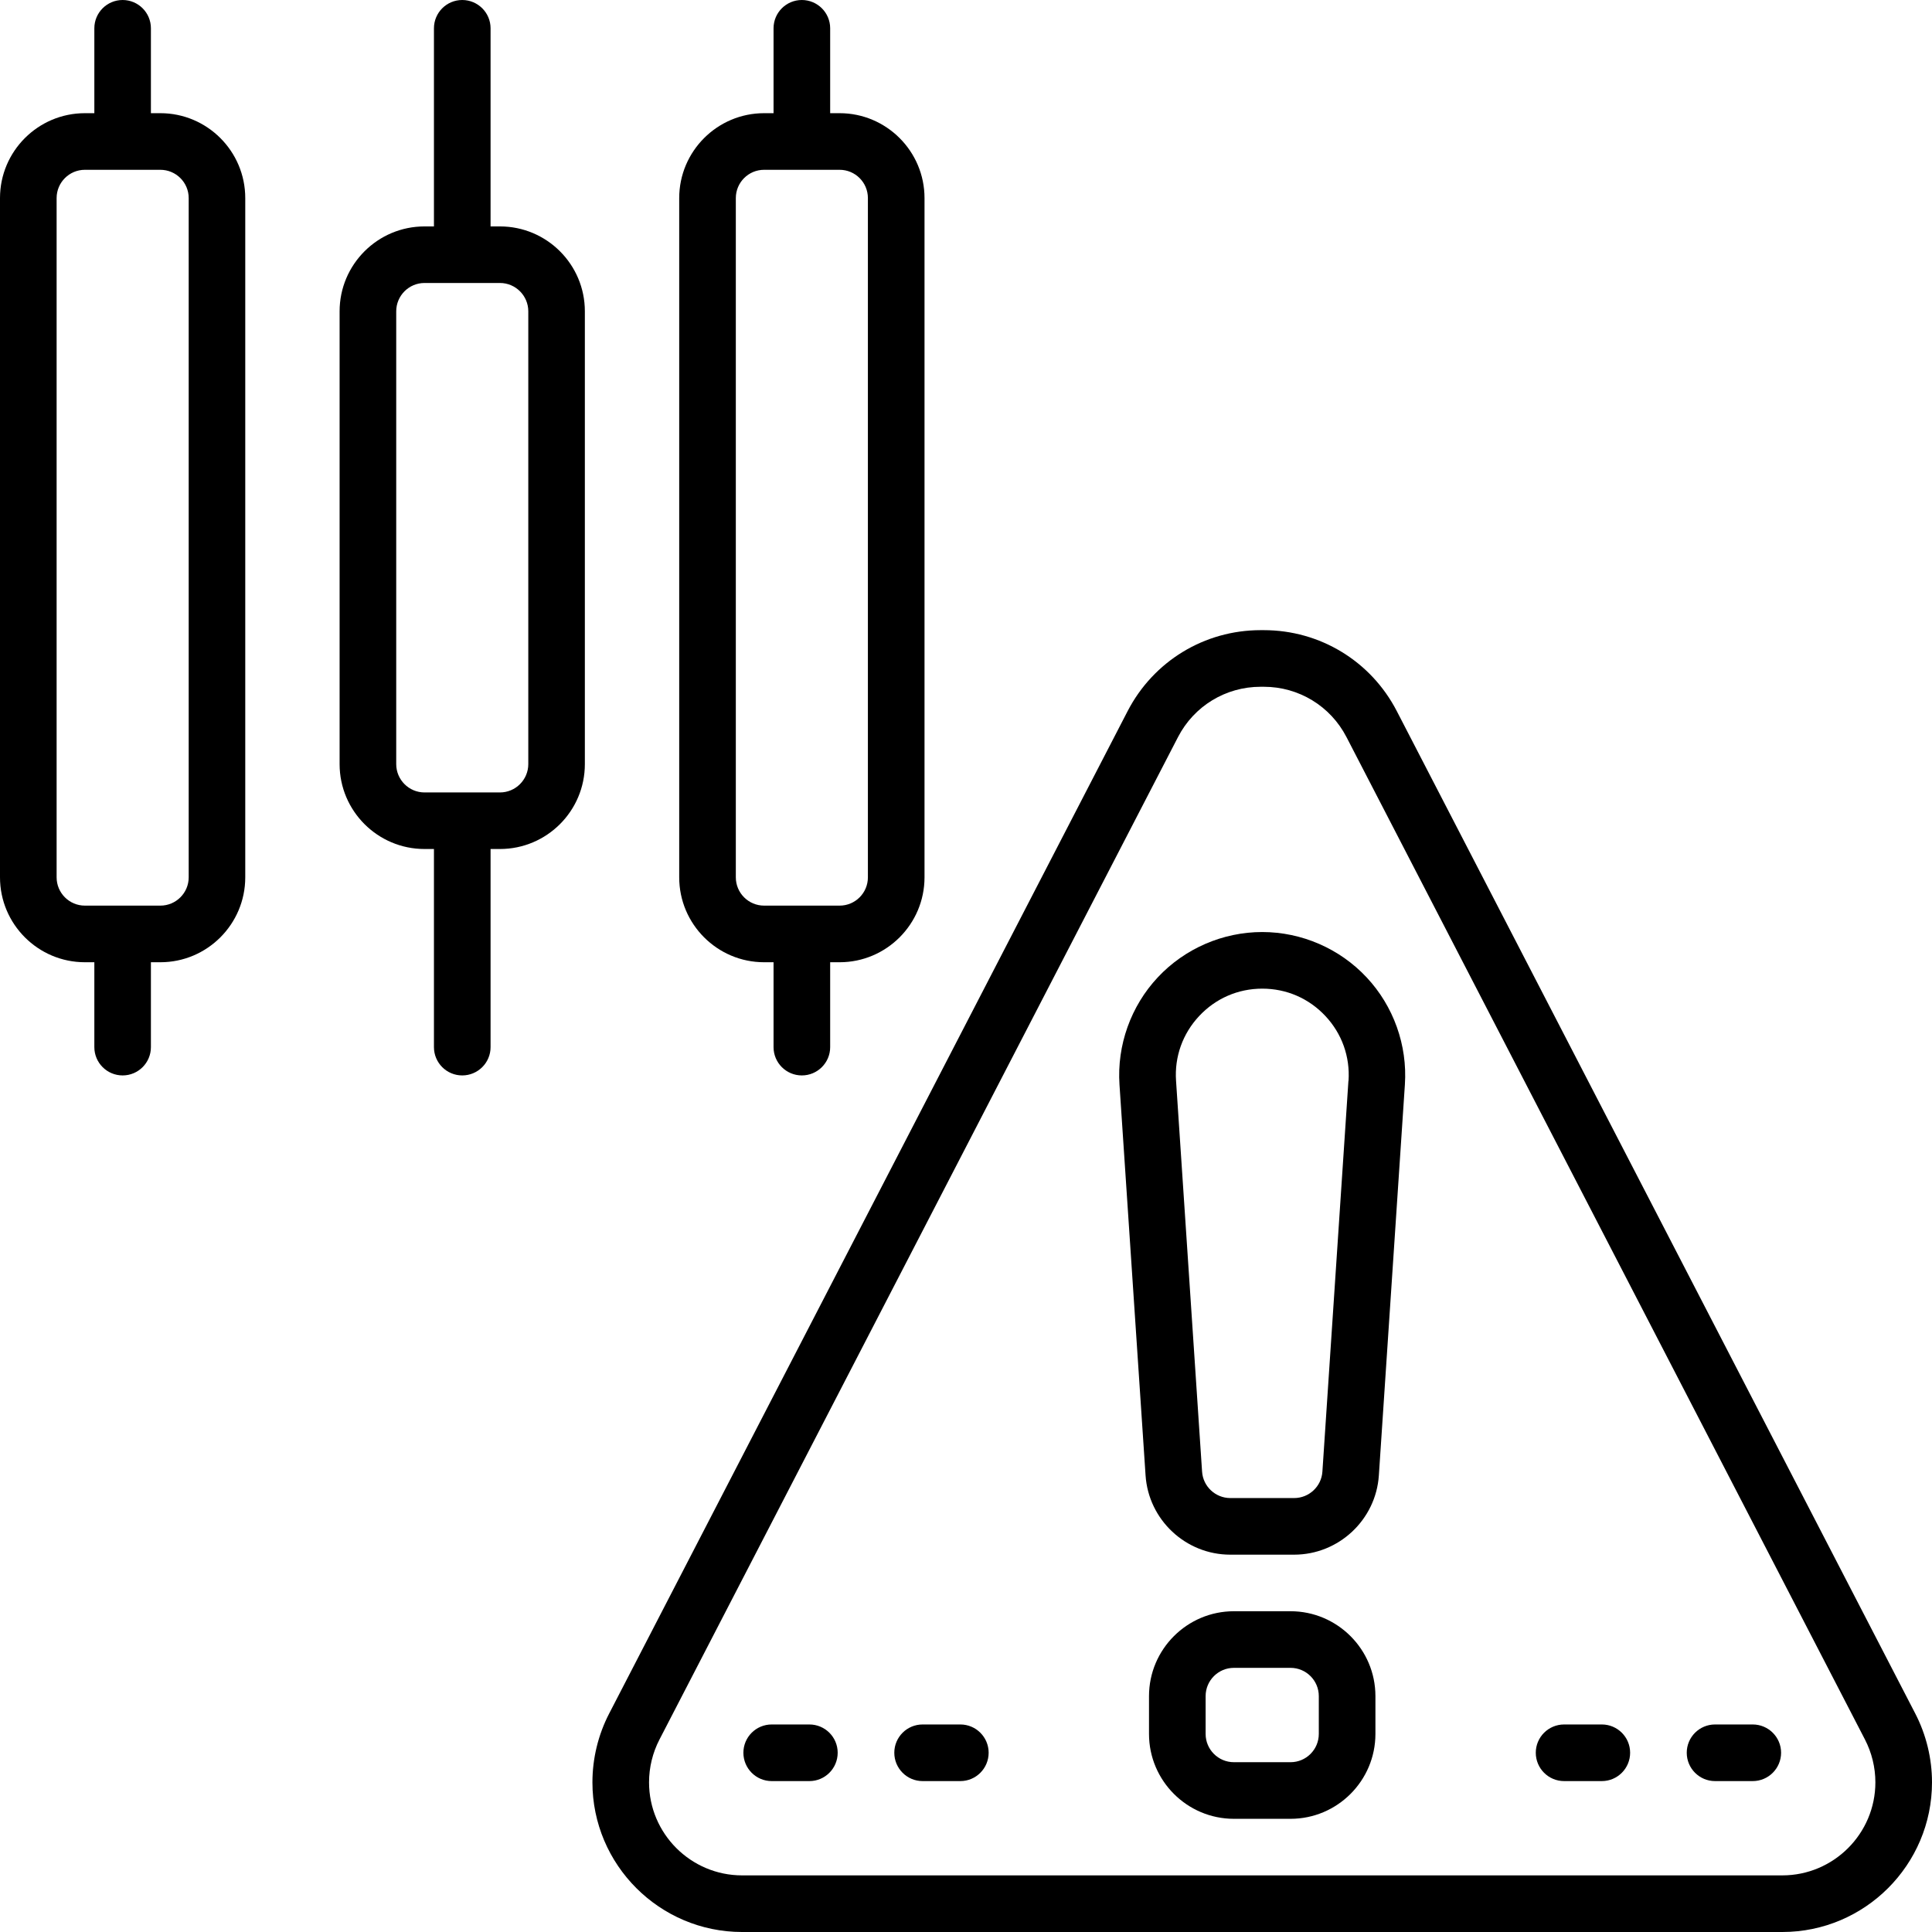 <svg width="36" height="36" viewBox="0 0 36 36" fill="none" xmlns="http://www.w3.org/2000/svg">
<g clip-path="url(#clip0_112_166)">
<path d="M14.238 17.93H14.414V19.512C14.414 19.803 14.65 20.039 14.941 20.039C15.232 20.039 15.469 19.803 15.469 19.512V17.93H15.645C16.517 17.93 17.227 17.22 17.227 16.348V3.691C17.227 2.819 16.517 2.109 15.645 2.109H15.469V0.527C15.469 0.236 15.232 0 14.941 0C14.65 0 14.414 0.236 14.414 0.527V2.109H14.238C13.366 2.109 12.656 2.819 12.656 3.691V16.348C12.656 17.22 13.366 17.93 14.238 17.93ZM13.711 3.691C13.711 3.4 13.947 3.164 14.238 3.164H15.645C15.936 3.164 16.172 3.4 16.172 3.691V16.348C16.172 16.639 15.936 16.875 15.645 16.875H14.238C13.947 16.875 13.711 16.639 13.711 16.348V3.691Z" fill="black"/>
<path d="M9.316 4.219H9.141V0.527C9.141 0.236 8.904 0 8.613 0C8.322 0 8.086 0.236 8.086 0.527V4.219H7.91C7.038 4.219 6.328 4.928 6.328 5.801V14.238C6.328 15.111 7.038 15.82 7.91 15.82H8.086V19.512C8.086 19.803 8.322 20.039 8.613 20.039C8.904 20.039 9.141 19.803 9.141 19.512V15.82H9.316C10.189 15.82 10.898 15.111 10.898 14.238V5.801C10.898 4.928 10.189 4.219 9.316 4.219ZM9.844 14.238C9.844 14.529 9.607 14.766 9.316 14.766H7.91C7.619 14.766 7.383 14.529 7.383 14.238V5.801C7.383 5.51 7.619 5.273 7.91 5.273H9.316C9.607 5.273 9.844 5.51 9.844 5.801V14.238Z" fill="black"/>
<path d="M2.988 2.109H2.812V0.527C2.812 0.236 2.576 0 2.285 0C1.994 0 1.758 0.236 1.758 0.527V2.109H1.582C0.709 2.109 0 2.819 0 3.691V16.348C0 17.22 0.709 17.93 1.582 17.93H1.758V19.512C1.758 19.803 1.994 20.039 2.285 20.039C2.576 20.039 2.812 19.803 2.812 19.512V17.93H2.988C3.861 17.93 4.57 17.22 4.57 16.348V3.691C4.57 2.819 3.861 2.109 2.988 2.109ZM3.516 16.348C3.516 16.639 3.279 16.875 2.988 16.875H1.582C1.291 16.875 1.055 16.639 1.055 16.348V3.691C1.055 3.4 1.291 3.164 1.582 3.164H2.988C3.279 3.164 3.516 3.4 3.516 3.691V16.348Z" fill="black"/>
<path d="M35.688 31.929L26.027 13.25C25.546 12.32 24.597 11.742 23.549 11.742H23.49C22.443 11.742 21.494 12.32 21.012 13.25L11.351 31.929C11.147 32.323 11.039 32.766 11.039 33.211C11.039 34.749 12.291 36 13.828 36H33.211C34.749 36 36 34.748 36 33.211C36 32.767 35.892 32.323 35.688 31.929ZM33.211 34.945H13.828C12.872 34.945 12.094 34.167 12.094 33.211C12.094 32.934 12.161 32.659 12.288 32.414L21.95 13.735C22.249 13.156 22.839 12.797 23.49 12.797H23.549C24.2 12.797 24.791 13.156 25.09 13.735L34.751 32.414C34.878 32.66 34.945 32.935 34.945 33.211C34.945 34.167 34.167 34.945 33.211 34.945Z" fill="black"/>
<path d="M23.52 17.367C22.785 17.367 22.075 17.675 21.573 18.212C21.071 18.748 20.811 19.477 20.86 20.21L21.346 27.492C21.401 28.32 22.094 28.969 22.924 28.969H24.114C24.944 28.969 25.638 28.32 25.693 27.492L26.178 20.21C26.227 19.477 25.967 18.748 25.465 18.212C24.963 17.675 24.254 17.367 23.519 17.367H23.52ZM25.126 20.14L24.641 27.422C24.623 27.698 24.392 27.914 24.115 27.914H22.925C22.648 27.914 22.417 27.698 22.399 27.422L21.914 20.14C21.883 19.69 22.037 19.261 22.345 18.932C22.653 18.603 23.07 18.422 23.521 18.422C23.972 18.422 24.389 18.603 24.697 18.932C25.005 19.261 25.158 19.69 25.128 20.14H25.126Z" fill="black"/>
<path d="M24.047 30.023H22.992C22.12 30.023 21.41 30.733 21.41 31.605V32.309C21.41 33.181 22.12 33.891 22.992 33.891H24.047C24.919 33.891 25.629 33.181 25.629 32.309V31.605C25.629 30.733 24.919 30.023 24.047 30.023ZM24.574 32.309C24.574 32.6 24.338 32.836 24.047 32.836H22.992C22.701 32.836 22.465 32.6 22.465 32.309V31.605C22.465 31.314 22.701 31.078 22.992 31.078H24.047C24.338 31.078 24.574 31.314 24.574 31.605V32.309Z" fill="black"/>
<path d="M29.848 32.133H29.145C28.853 32.133 28.617 32.369 28.617 32.66C28.617 32.951 28.853 33.188 29.145 33.188H29.848C30.139 33.188 30.375 32.951 30.375 32.66C30.375 32.369 30.139 32.133 29.848 32.133Z" fill="black"/>
<path d="M32.66 32.133H31.957C31.666 32.133 31.43 32.369 31.43 32.66C31.43 32.951 31.666 33.188 31.957 33.188H32.66C32.951 33.188 33.188 32.951 33.188 32.66C33.188 32.369 32.951 32.133 32.66 32.133Z" fill="black"/>
<path d="M15.082 32.133H14.379C14.088 32.133 13.852 32.369 13.852 32.66C13.852 32.951 14.088 33.188 14.379 33.188H15.082C15.373 33.188 15.609 32.951 15.609 32.66C15.609 32.369 15.373 32.133 15.082 32.133Z" fill="black"/>
<path d="M17.895 32.133H17.191C16.9 32.133 16.664 32.369 16.664 32.66C16.664 32.951 16.9 33.188 17.191 33.188H17.895C18.186 33.188 18.422 32.951 18.422 32.66C18.422 32.369 18.186 32.133 17.895 32.133Z" fill="black"/>
</g>
<defs>
<clipPath id="clip0_112_166">
<rect width="36" height="36" fill="white"/>
</clipPath>
</defs>
</svg>
